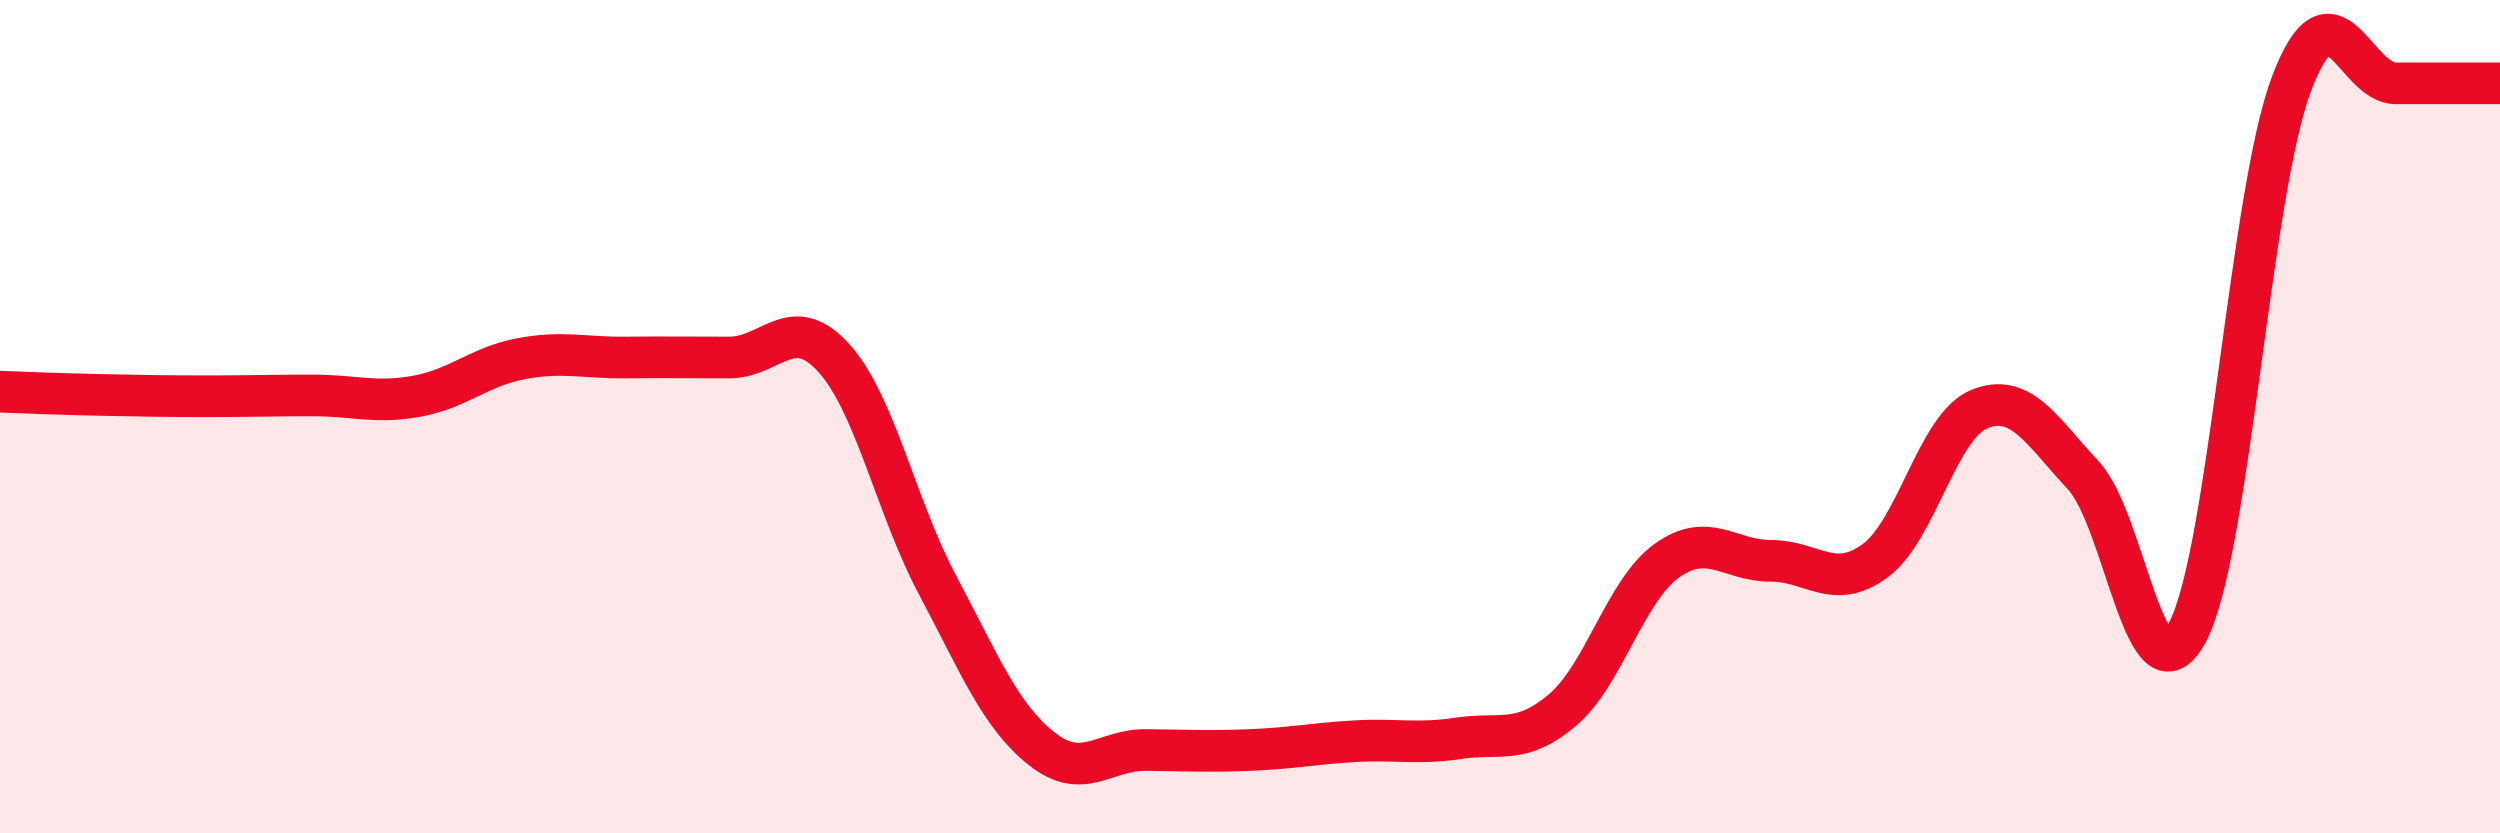 
    <svg width="60" height="20" viewBox="0 0 60 20" xmlns="http://www.w3.org/2000/svg">
      <path
        d="M 0,9.4 C 0.5,9.42 1.5,9.46 2.5,9.48 C 3.5,9.5 4,9.51 5,9.51 C 6,9.51 6.5,9.49 7.5,9.49 C 8.5,9.49 9,9.69 10,9.51 C 11,9.33 11.5,8.8 12.5,8.61 C 13.5,8.42 14,8.59 15,8.58 C 16,8.57 16.5,8.58 17.5,8.58 C 18.5,8.58 19,7.49 20,8.58 C 21,9.67 21.5,12.16 22.5,14.04 C 23.5,15.92 24,17.18 25,17.97 C 26,18.76 26.5,17.99 27.5,18 C 28.5,18.01 29,18.04 30,18 C 31,17.96 31.5,17.85 32.5,17.79 C 33.5,17.73 34,17.87 35,17.72 C 36,17.57 36.5,17.89 37.5,17.04 C 38.5,16.19 39,14.18 40,13.46 C 41,12.74 41.5,13.46 42.5,13.46 C 43.5,13.46 44,14.19 45,13.46 C 46,12.73 46.5,10.23 47.5,9.82 C 48.5,9.41 49,10.34 50,11.41 C 51,12.48 51.5,17.05 52.5,15.17 C 53.5,13.29 54,4.63 55,2 C 56,-0.63 56.5,2 57.5,2 C 58.5,2 59.5,2 60,2L60 20L0 20Z"
        fill="#EB0A25"
        opacity="0.1"
        stroke-linecap="round"
        stroke-linejoin="round"
      />
      <path
        d="M 0,9.4 C 0.5,9.42 1.5,9.46 2.5,9.48 C 3.5,9.5 4,9.51 5,9.51 C 6,9.51 6.5,9.49 7.5,9.49 C 8.5,9.49 9,9.69 10,9.51 C 11,9.33 11.5,8.8 12.5,8.61 C 13.5,8.42 14,8.59 15,8.58 C 16,8.57 16.5,8.58 17.5,8.58 C 18.5,8.58 19,7.49 20,8.58 C 21,9.67 21.5,12.16 22.5,14.04 C 23.5,15.92 24,17.18 25,17.97 C 26,18.76 26.5,17.99 27.5,18 C 28.5,18.01 29,18.04 30,18 C 31,17.96 31.5,17.85 32.5,17.79 C 33.5,17.73 34,17.87 35,17.72 C 36,17.57 36.5,17.89 37.5,17.04 C 38.5,16.19 39,14.18 40,13.46 C 41,12.74 41.5,13.46 42.5,13.46 C 43.5,13.46 44,14.19 45,13.46 C 46,12.73 46.5,10.23 47.5,9.82 C 48.5,9.41 49,10.34 50,11.41 C 51,12.48 51.5,17.05 52.5,15.17 C 53.5,13.29 54,4.63 55,2 C 56,-0.63 56.5,2 57.5,2 C 58.5,2 59.5,2 60,2"
        stroke="#EB0A25"
        stroke-width="1"
        fill="none"
        stroke-linecap="round"
        stroke-linejoin="round"
      />
    </svg>
  
